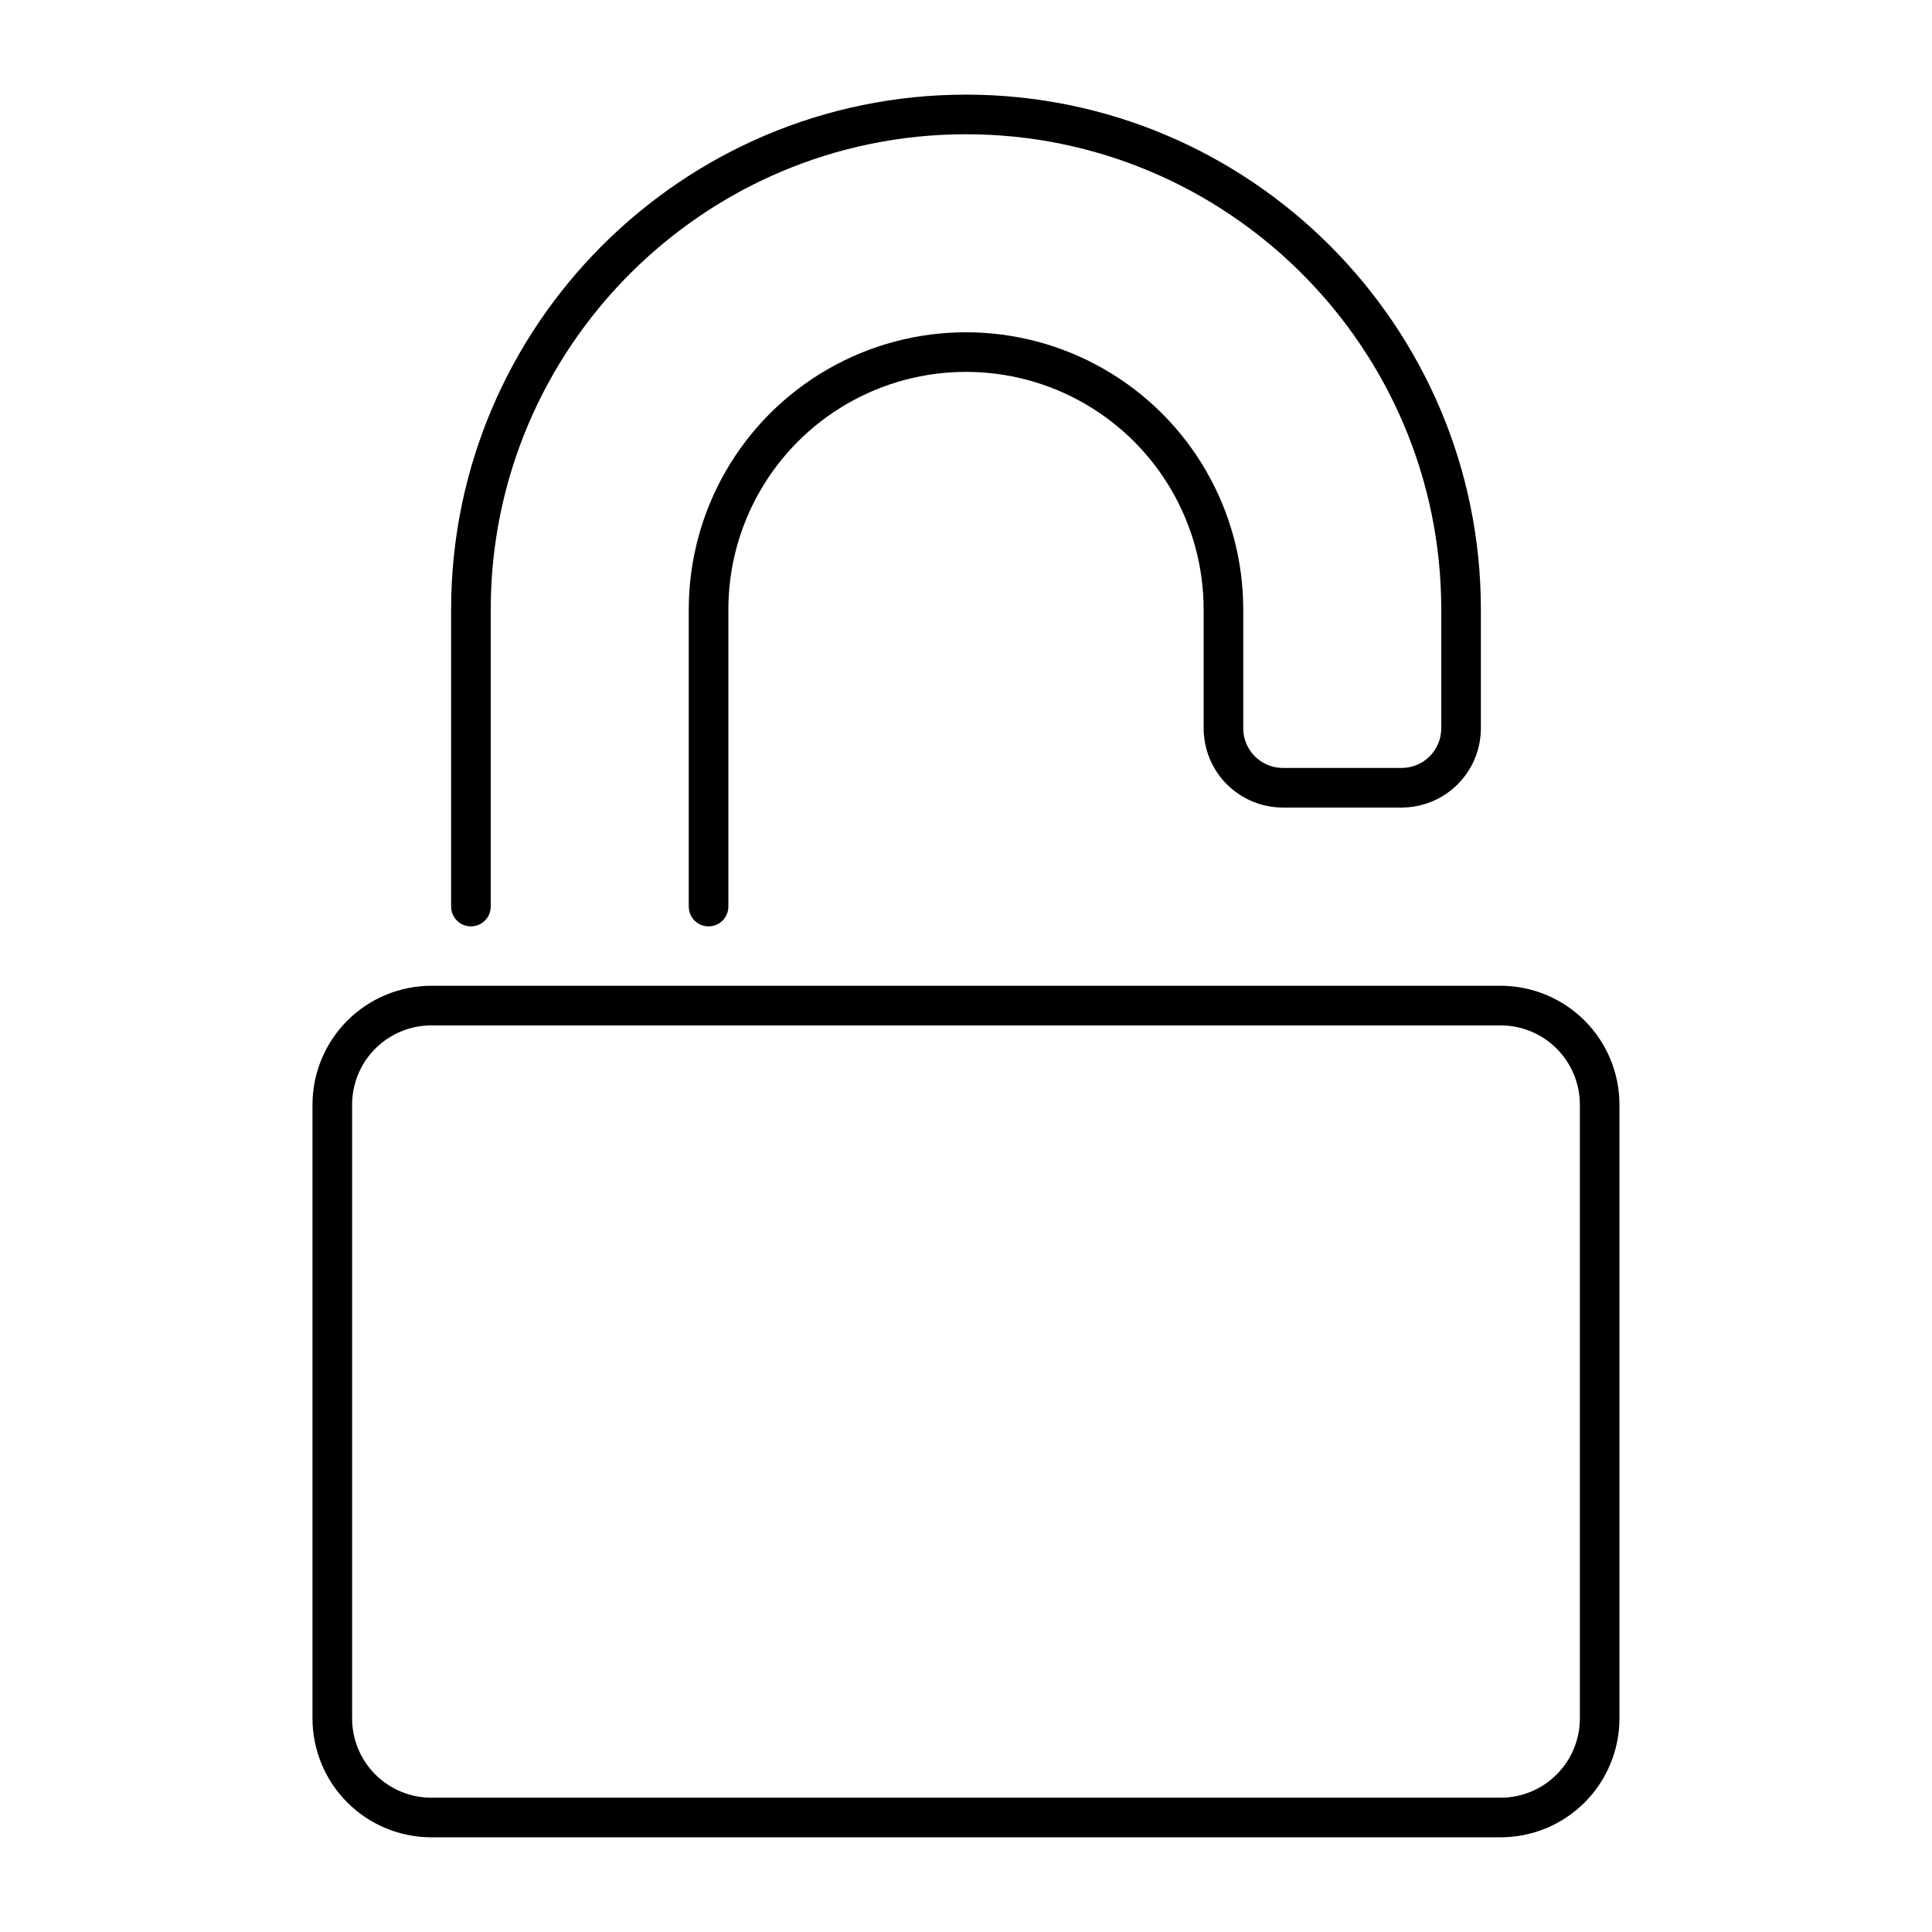 <?xml version="1.0" encoding="UTF-8"?>
<!-- The Best Svg Icon site in the world: iconSvg.co, Visit us! https://iconsvg.co -->
<svg fill="#000000" width="800px" height="800px" version="1.1" viewBox="144 144 512 512" xmlns="http://www.w3.org/2000/svg">
 <path d="m226.81 436.73v162.69c0.012 8.348 3.332 16.352 9.234 22.258 5.902 5.902 13.906 9.223 22.254 9.23h283.39c8.348-0.008 16.352-3.328 22.254-9.23 5.902-5.906 9.223-13.91 9.234-22.258v-162.69c-0.012-8.348-3.332-16.352-9.234-22.254-5.902-5.902-13.906-9.227-22.254-9.234h-283.39c-8.348 0.008-16.352 3.332-22.254 9.234-5.902 5.902-9.223 13.906-9.234 22.254zm335.87 0 0.004 162.69c-0.008 5.566-2.219 10.902-6.156 14.836-3.934 3.938-9.27 6.152-14.836 6.156h-283.39c-5.562-0.004-10.898-2.219-14.836-6.156-3.934-3.934-6.148-9.27-6.156-14.836v-162.69c0.008-5.566 2.223-10.902 6.156-14.836 3.938-3.938 9.273-6.148 14.836-6.156h283.39c5.566 0.008 10.902 2.219 14.836 6.156 3.938 3.934 6.148 9.27 6.156 14.836zm-299.13-131.2c0-75.238 61.211-136.45 136.45-136.45s136.45 61.211 136.45 136.45v31.488h-0.004c-0.004 5.562-2.219 10.898-6.152 14.836-3.938 3.934-9.273 6.148-14.84 6.156h-31.488c-5.562-0.008-10.898-2.223-14.836-6.156-3.934-3.938-6.148-9.273-6.152-14.836v-31.488c0-22.5-12.004-43.289-31.488-54.539-19.488-11.25-43.492-11.25-62.977 0s-31.488 32.039-31.488 54.539v78.719c0 2.898-2.352 5.25-5.25 5.25-2.898 0-5.246-2.352-5.246-5.25v-78.719c0-26.25 14.004-50.504 36.734-63.629 22.734-13.125 50.742-13.125 73.473 0 22.734 13.125 36.738 37.379 36.738 63.629v31.488c0.004 5.793 4.699 10.488 10.492 10.496h31.488c5.797-0.008 10.492-4.703 10.496-10.496v-31.488c0-69.449-56.5-125.95-125.95-125.95-69.449 0-125.95 56.5-125.95 125.95v78.719c0 2.898-2.352 5.25-5.25 5.25s-5.246-2.352-5.246-5.25z"/>
</svg>